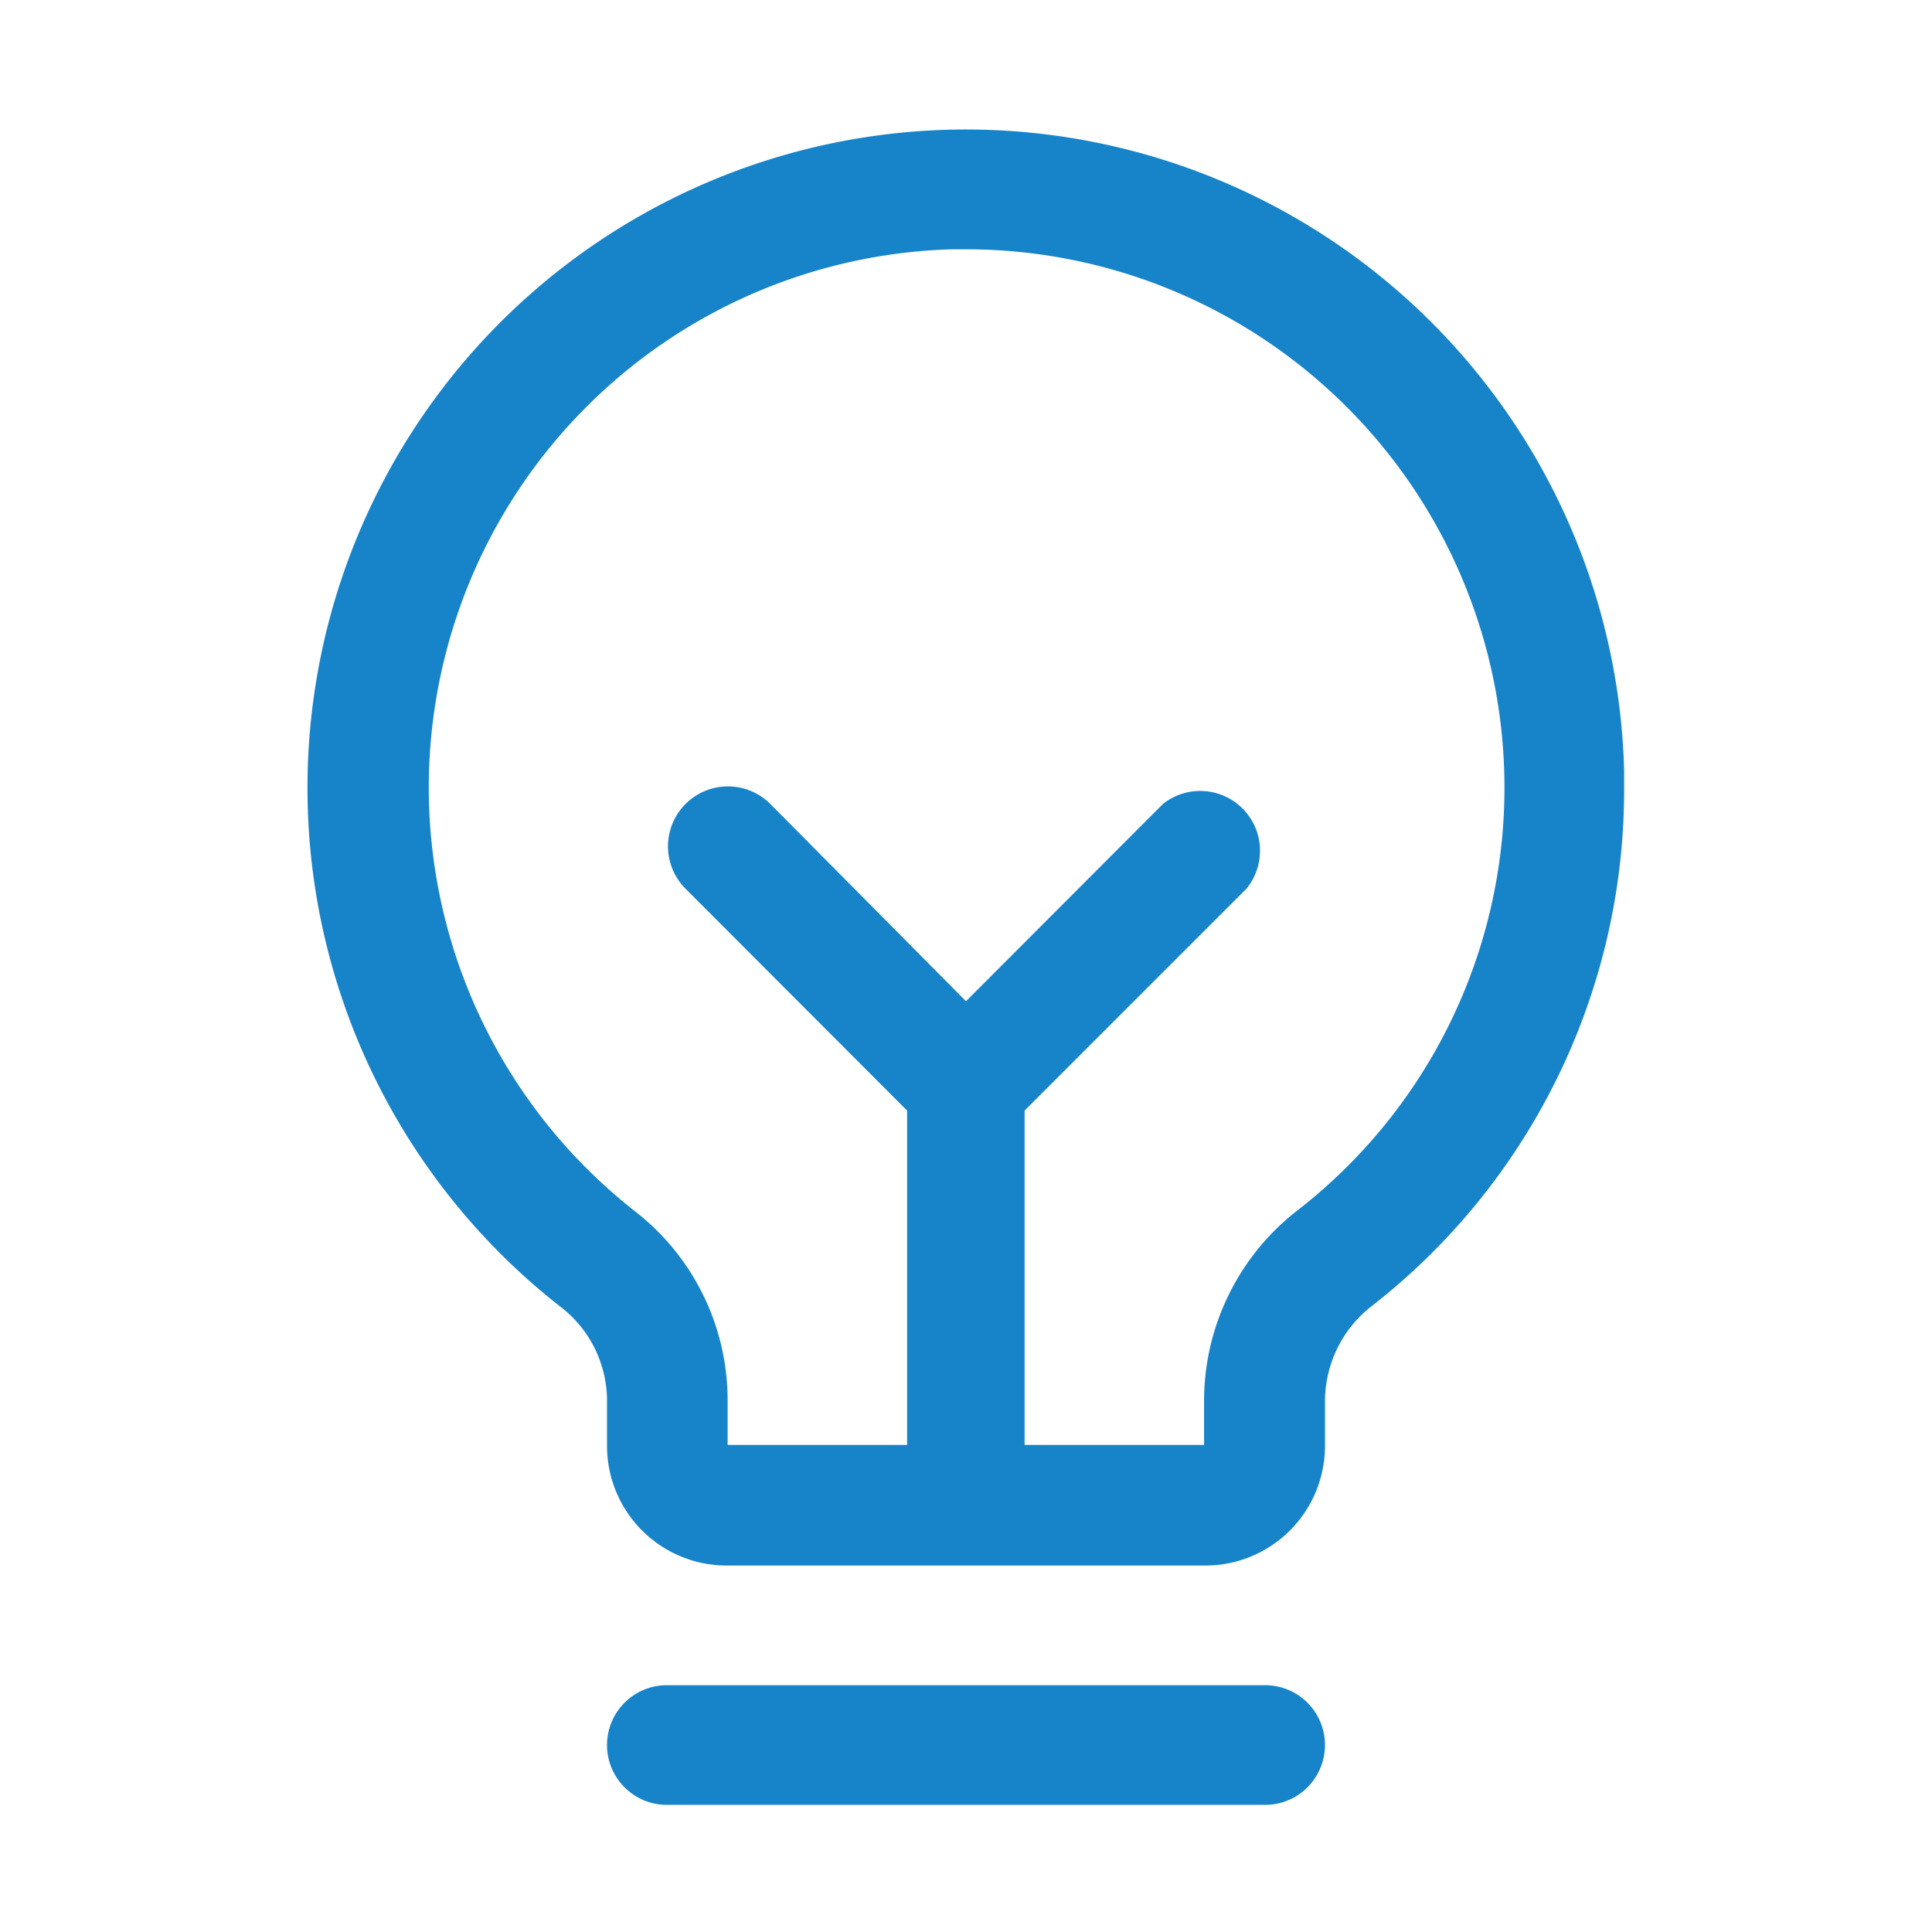 <svg id="Capa_1" data-name="Capa 1" xmlns="http://www.w3.org/2000/svg" viewBox="0 0 62 62"><defs><style>.cls-1{fill:#1783c8;}</style></defs><path class="cls-1" d="M42.52,56a1.92,1.92,0,0,1-1.92,1.92H21.4a1.92,1.92,0,1,1,0-3.84H40.6A1.92,1.92,0,0,1,42.52,56Zm9.6-30.73a21,21,0,0,1-8.07,16.62,3.88,3.88,0,0,0-1.53,3.07v1.44a3.84,3.84,0,0,1-3.84,3.84H23.32a3.84,3.84,0,0,1-3.84-3.84V44.93a3.81,3.81,0,0,0-1.5-3A21.13,21.13,0,1,1,52.12,24.73Zm-3.84,0A17.28,17.28,0,0,0,31,8h-.43A17.28,17.28,0,0,0,20.35,38.85h0a7.68,7.68,0,0,1,3,6.08v1.44h5.76V35.64L22,28.52a1.92,1.92,0,0,1,2.72-2.72L31,32.13l6.32-6.33A1.92,1.92,0,0,1,40,28.52l-7.12,7.12V46.37h5.76V44.93a7.74,7.74,0,0,1,3-6.09A17.17,17.17,0,0,0,48.28,25.24Z"/></svg>
